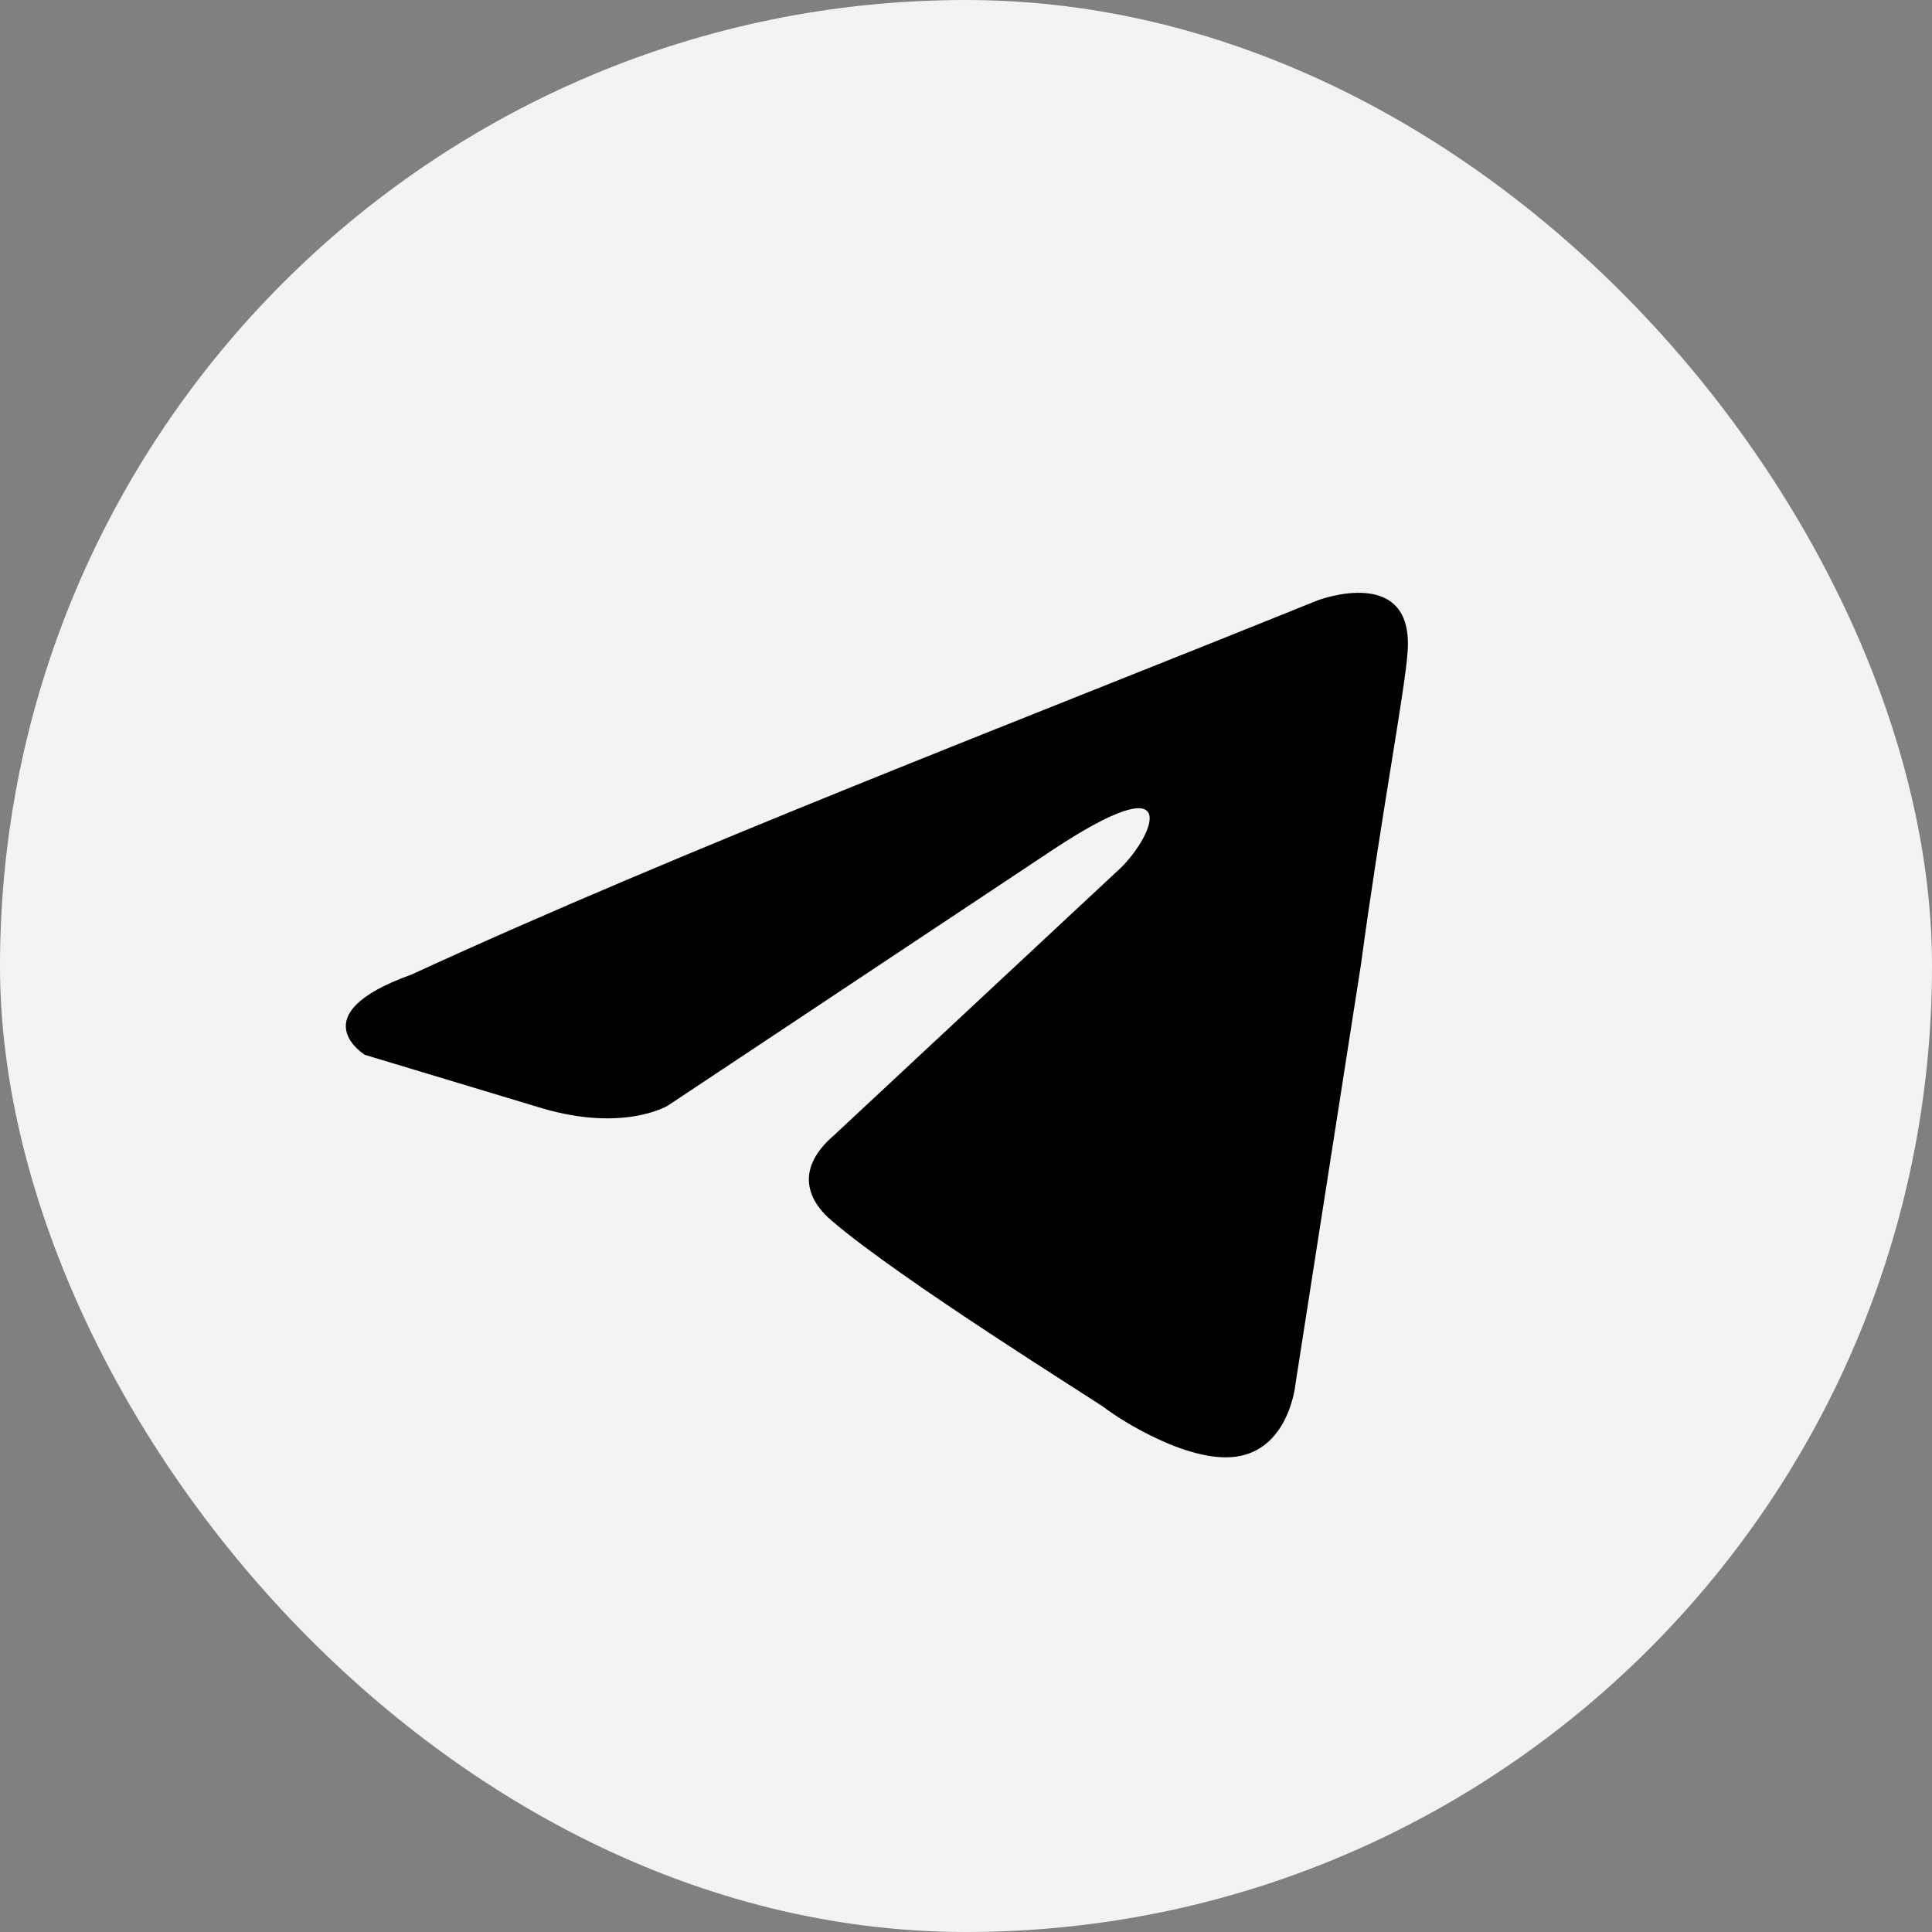 <?xml version="1.0" encoding="UTF-8"?> <svg xmlns="http://www.w3.org/2000/svg" width="62" height="62" viewBox="0 0 62 62" fill="none"><rect x="0" y="0" width="62" height="62" fill="#808080" stroke="none"/> <rect width="62" height="62" rx="31" fill="#F3F3F3"></rect> <path d="M42.276 19.269C42.276 19.269 45.429 18.068 45.166 20.984C45.079 22.185 44.29 26.388 43.677 30.935L41.575 44.402C41.575 44.402 41.4 46.375 39.824 46.718C38.247 47.061 35.882 45.517 35.444 45.174C35.094 44.916 28.875 41.056 26.686 39.169C26.073 38.655 25.372 37.625 26.773 36.424L35.97 27.847C37.021 26.817 38.072 24.416 33.693 27.332L21.431 35.481C21.431 35.481 20.029 36.339 17.402 35.567L11.709 33.851C11.709 33.851 9.607 32.564 13.198 31.278C21.956 27.246 32.729 23.129 42.276 19.269Z" fill="black"></path> </svg> 